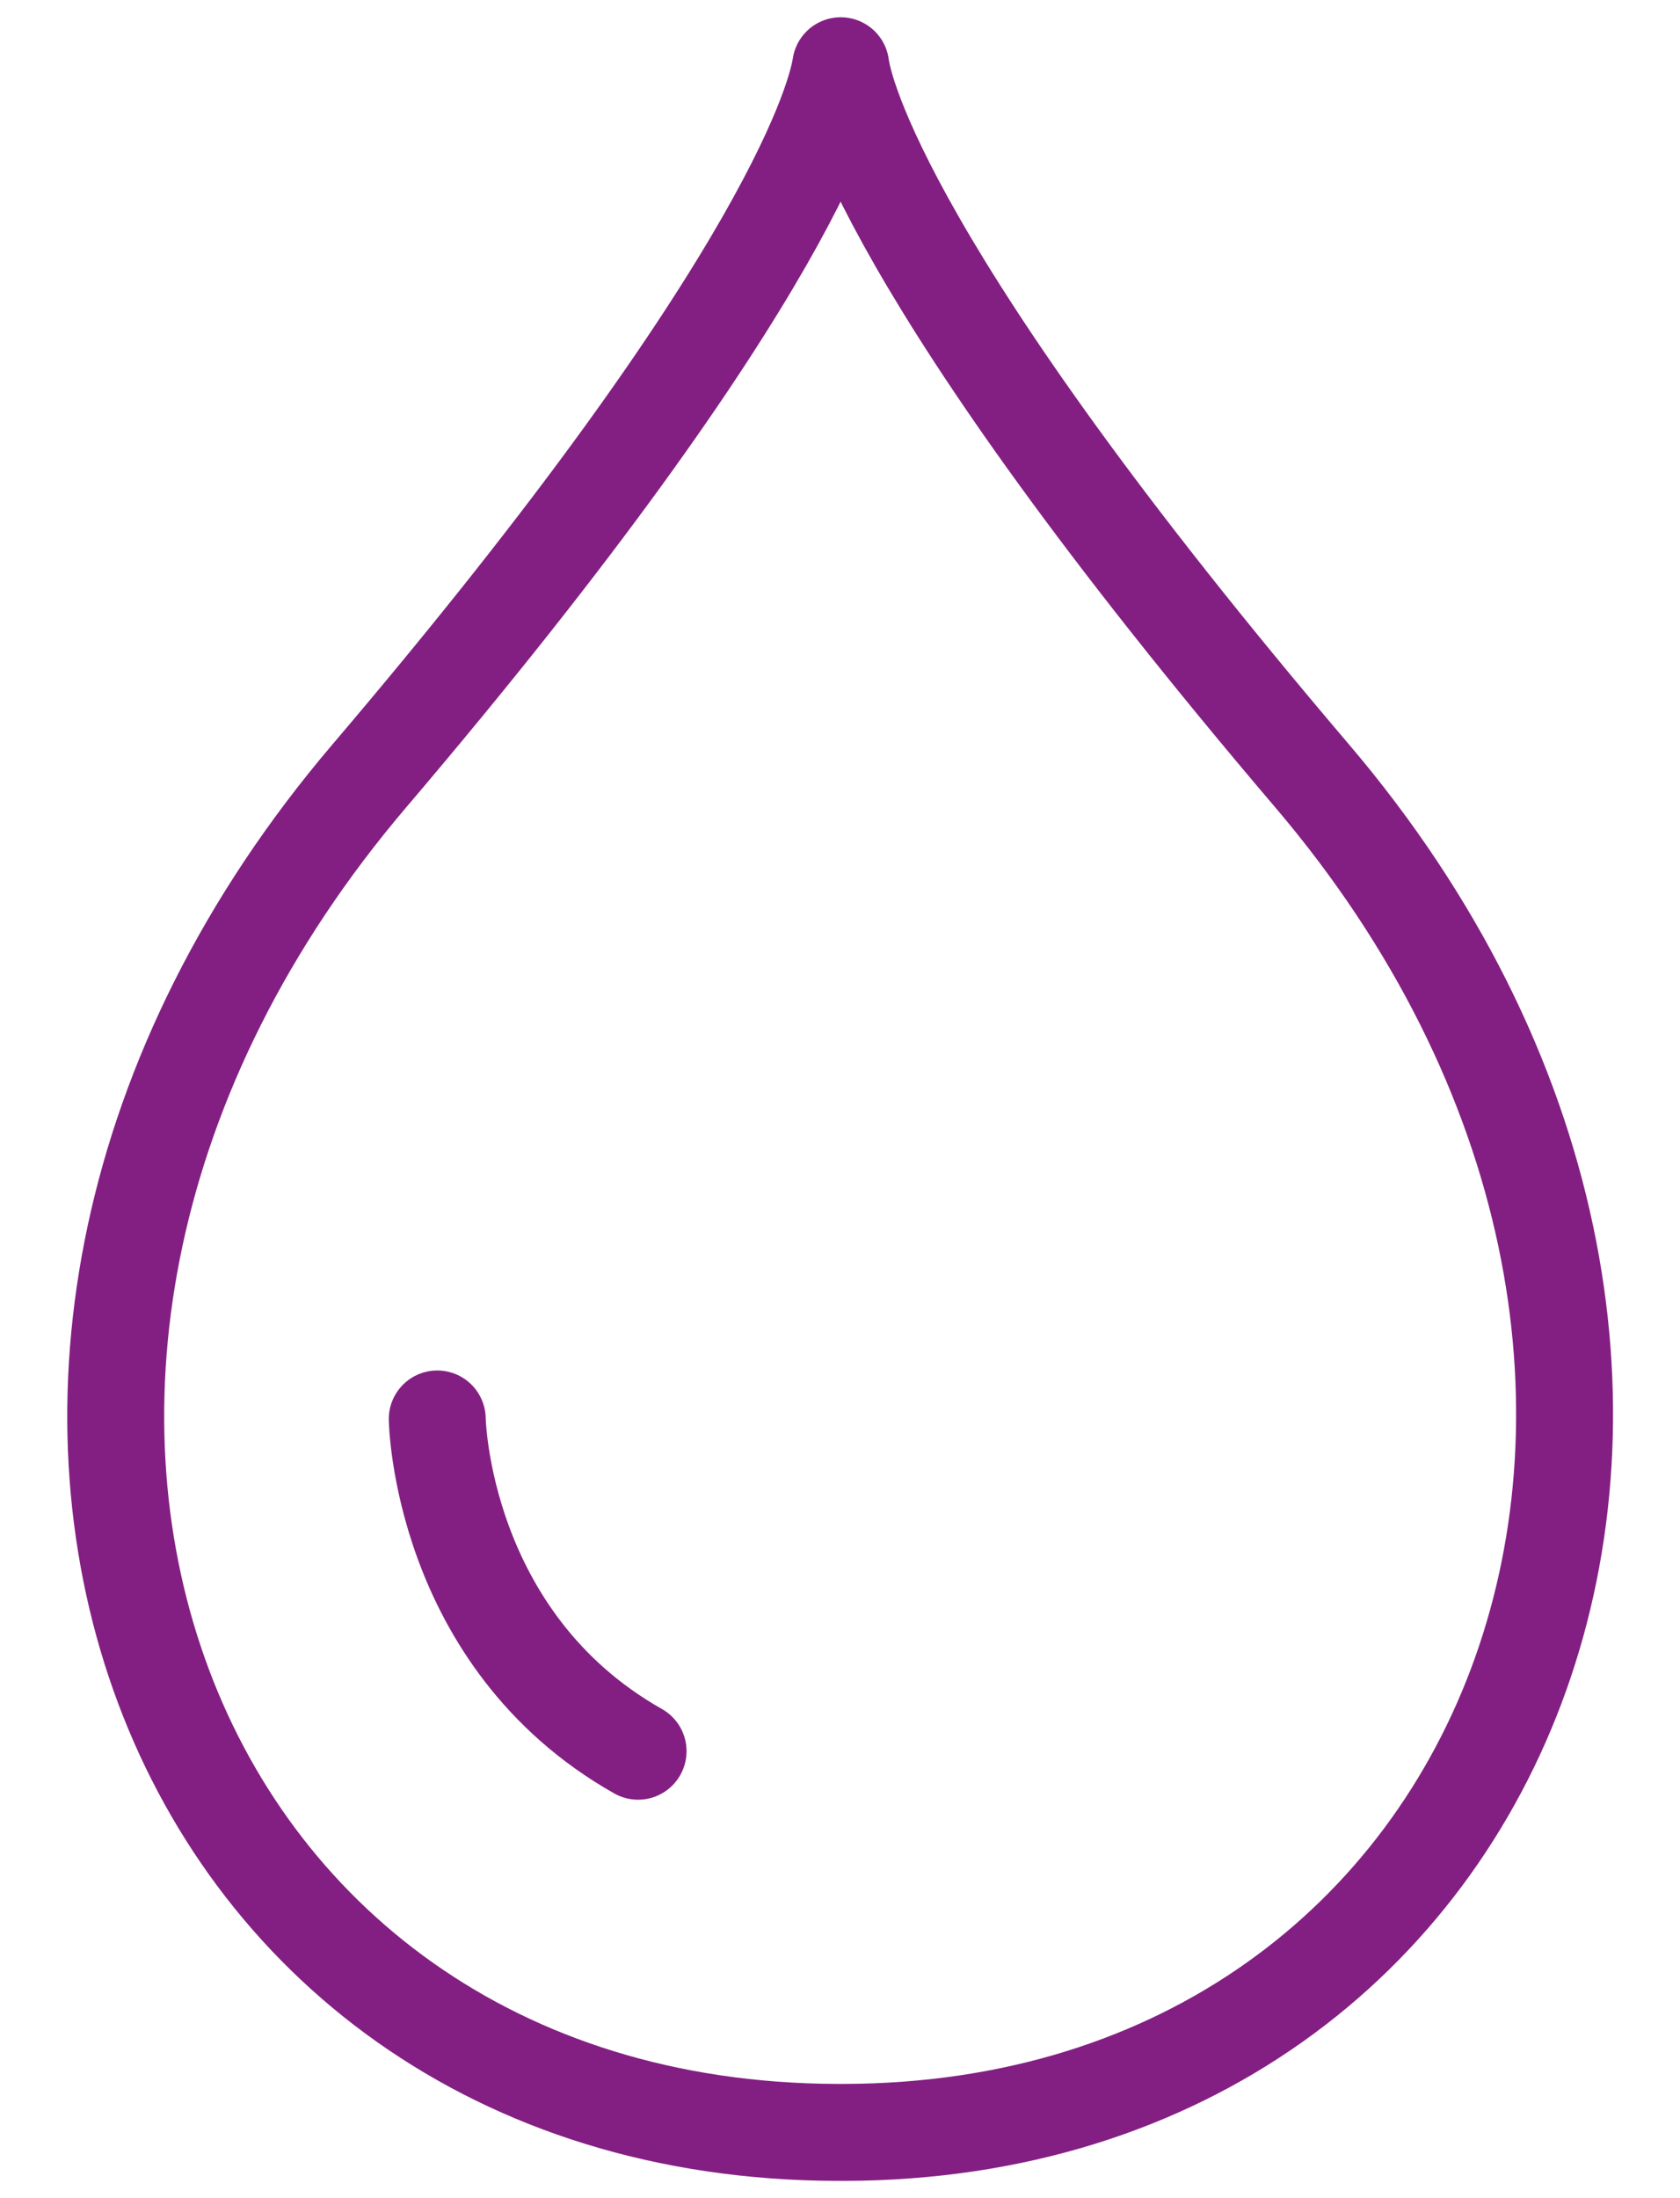 <svg width="26" height="34" viewBox="0 0 26 34" fill="none" xmlns="http://www.w3.org/2000/svg">
<g clip-path="url(#clip0_1255_3298)">
<path d="M20.307 12.002C13.679 4.219 13.062 1.402 13.011 1.017C12.953 1.402 12.343 4.219 5.715 12.002C-2.024 21.091 2.361 32.953 12.953 32.983H13.069C23.588 32.953 28.046 21.091 20.307 12.002Z" stroke="#831F82" stroke-width="1.5" stroke-linecap="round" stroke-linejoin="round"/>
<path d="M6.767 21.948C6.767 21.948 6.818 25.36 9.875 27.087" stroke="#831F82" stroke-width="1.5" stroke-linecap="round" stroke-linejoin="round"/>
</g>
<defs>
<clipPath id="clip0_1255_3298">
<rect width="24.241" height="33.78" fill="white" transform="translate(0.88 0.11)"/>
</clipPath>
</defs>
</svg>

